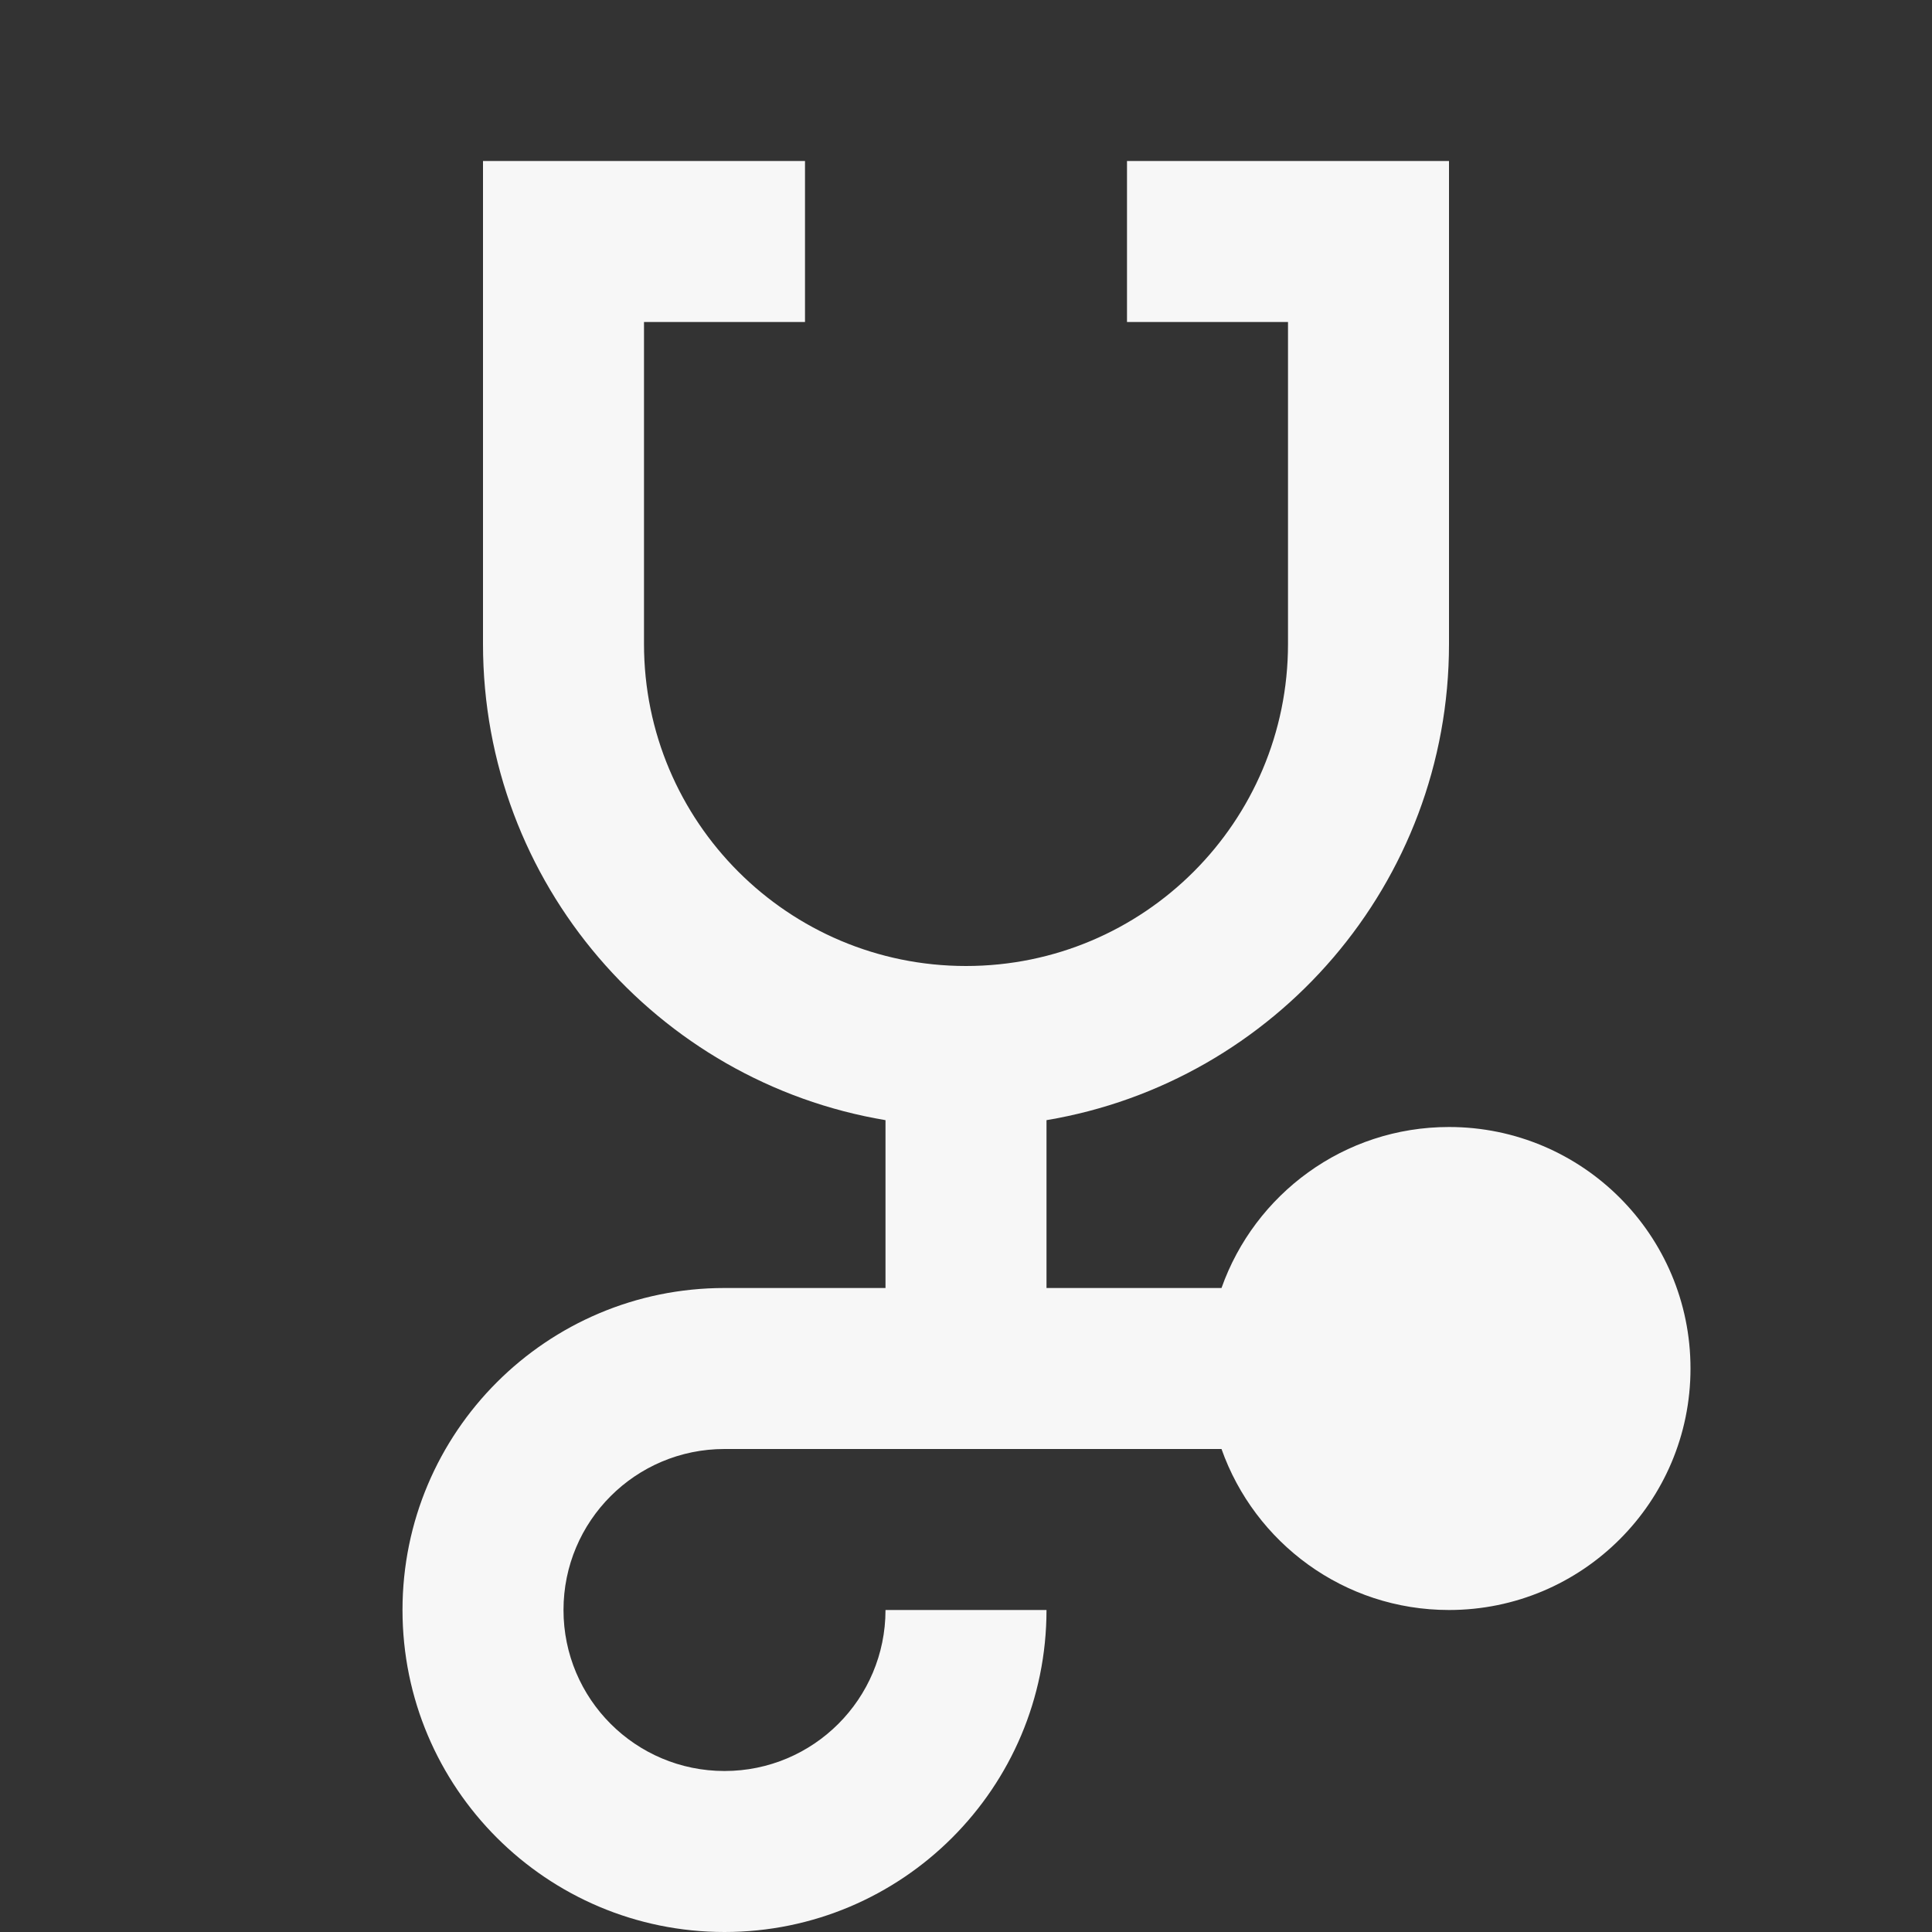 <svg width="24" height="24" viewBox="0 0 24 24" fill="none" xmlns="http://www.w3.org/2000/svg">
<rect x="0" y="0" width="24" height="24" fill="#333333" stroke="none"/>
<path d="M10 4H8V8C8 10.209 9.791 12 12 12C14.209 12 16 10.209 16 8V4H14V2H18V8C18 10.973 15.838 13.439 13 13.915V16H15.174C15.586 14.835 16.694 14 18 14C19.657 14 21 15.343 21 17C21 18.657 19.657 20 18 20C16.694 20 15.586 19.165 15.174 18H9C7.895 18 7 18.895 7 20C7 21.105 7.895 22 9 22C10.105 22 11 21.105 11 20H13C13 22.209 11.209 24 9 24C6.791 24 5 22.209 5 20C5 17.791 6.791 16 9 16H11V13.915C8.162 13.439 6 10.973 6 8V2H10V4Z" fill="#F7F7F7"/>
</svg>
